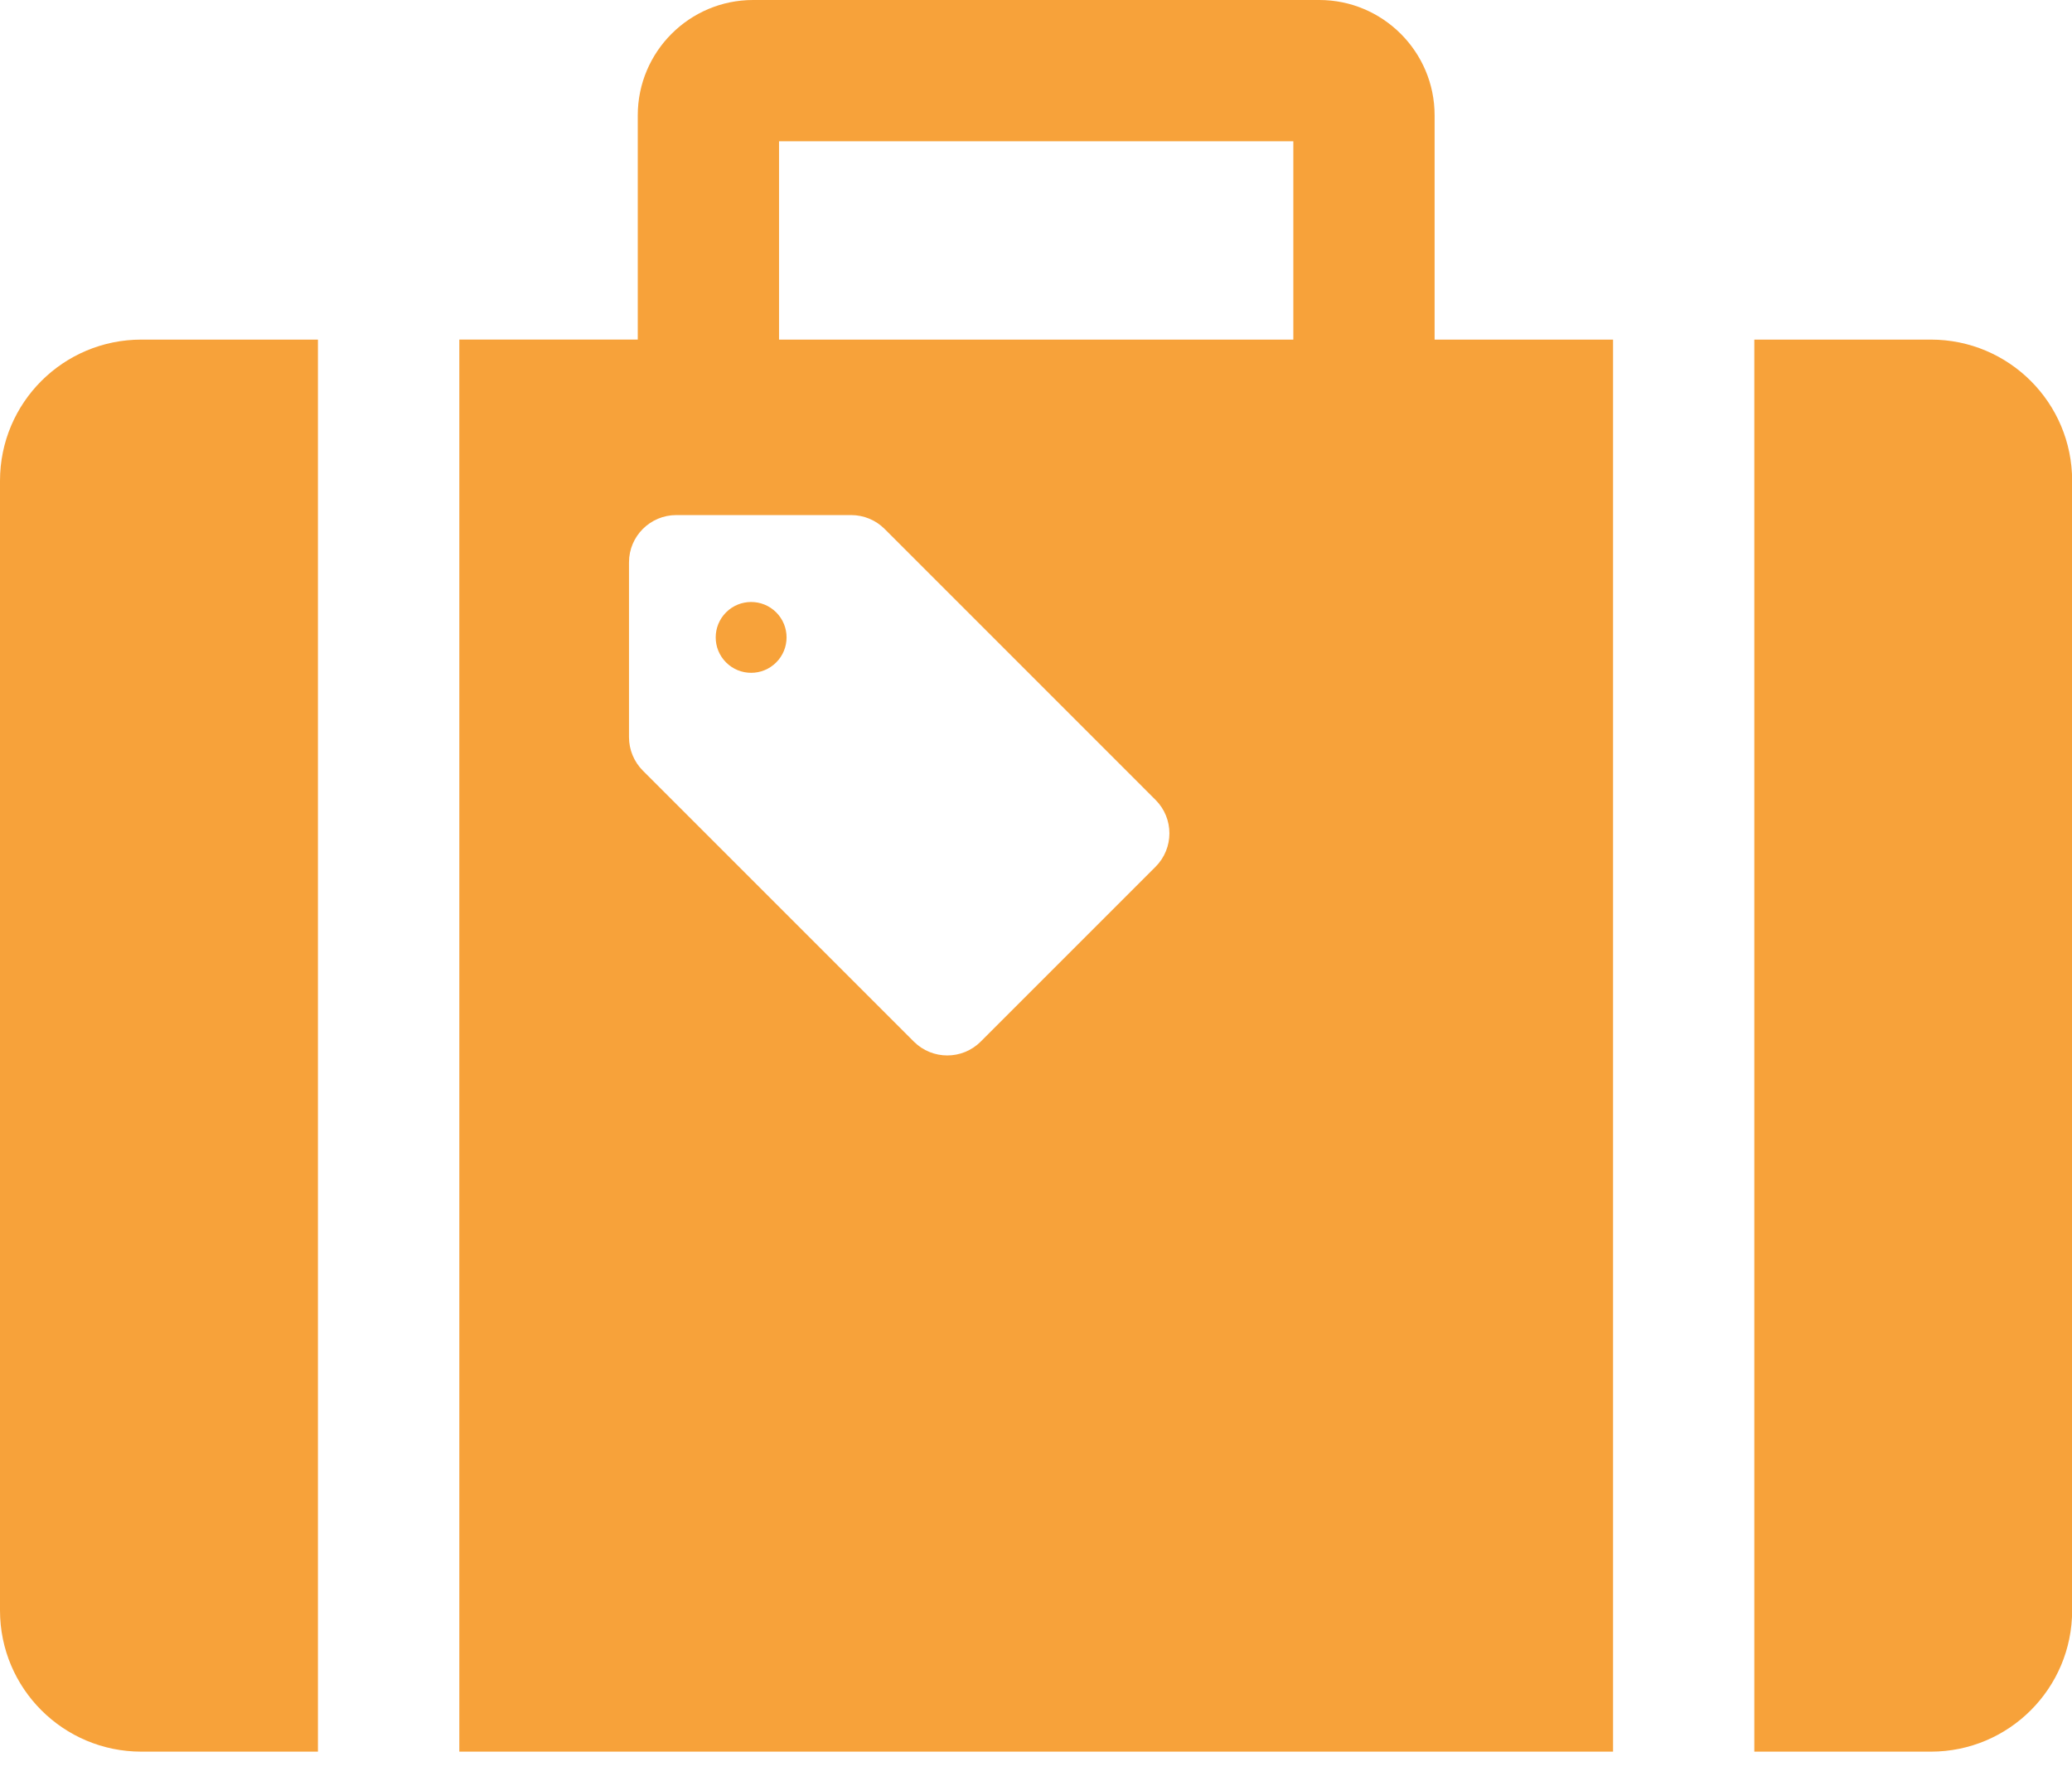 <svg width="22.4" height="19.2" viewBox="0 0 56 48" fill="none" xmlns="http://www.w3.org/2000/svg">
<path d="M0 12.996V43.528C0 45.635 1.709 47.345 3.821 47.345H8.593V9.179H3.821C1.709 9.179 0 10.886 0 12.996Z" fill="#F7A23A"/>
<path d="M52.186 9.179H47.414V47.345H52.186C54.295 47.345 56.004 45.635 56.004 43.528V12.996C56.004 10.886 54.295 9.179 52.186 9.179Z" fill="#F7A23A"/>
<path d="M19.624 16.551C19.25 16.925 19.25 17.532 19.624 17.905C19.998 18.279 20.604 18.279 20.978 17.905C21.352 17.532 21.352 16.925 20.978 16.551C20.604 16.178 19.998 16.178 19.624 16.551Z" fill="#F7A23A"/>
<path d="M38.773 3.117C38.773 1.397 37.372 0 35.656 0H20.354C18.635 0 17.237 1.397 17.237 3.117V9.178H12.414V47.345H43.596V9.179H38.773V3.117ZM31.232 23.427L26.505 28.154C26.006 28.652 25.198 28.652 24.699 28.154L17.374 20.829C17.135 20.589 17 20.264 17 19.926V15.198C17 14.494 17.573 13.922 18.277 13.922H23.004C23.343 13.922 23.668 14.056 23.908 14.296L31.232 21.621C31.73 22.119 31.73 22.928 31.232 23.427ZM34.955 9.179H21.055V3.819H34.955V9.179Z" fill="#F7A23A"/>
</svg>
